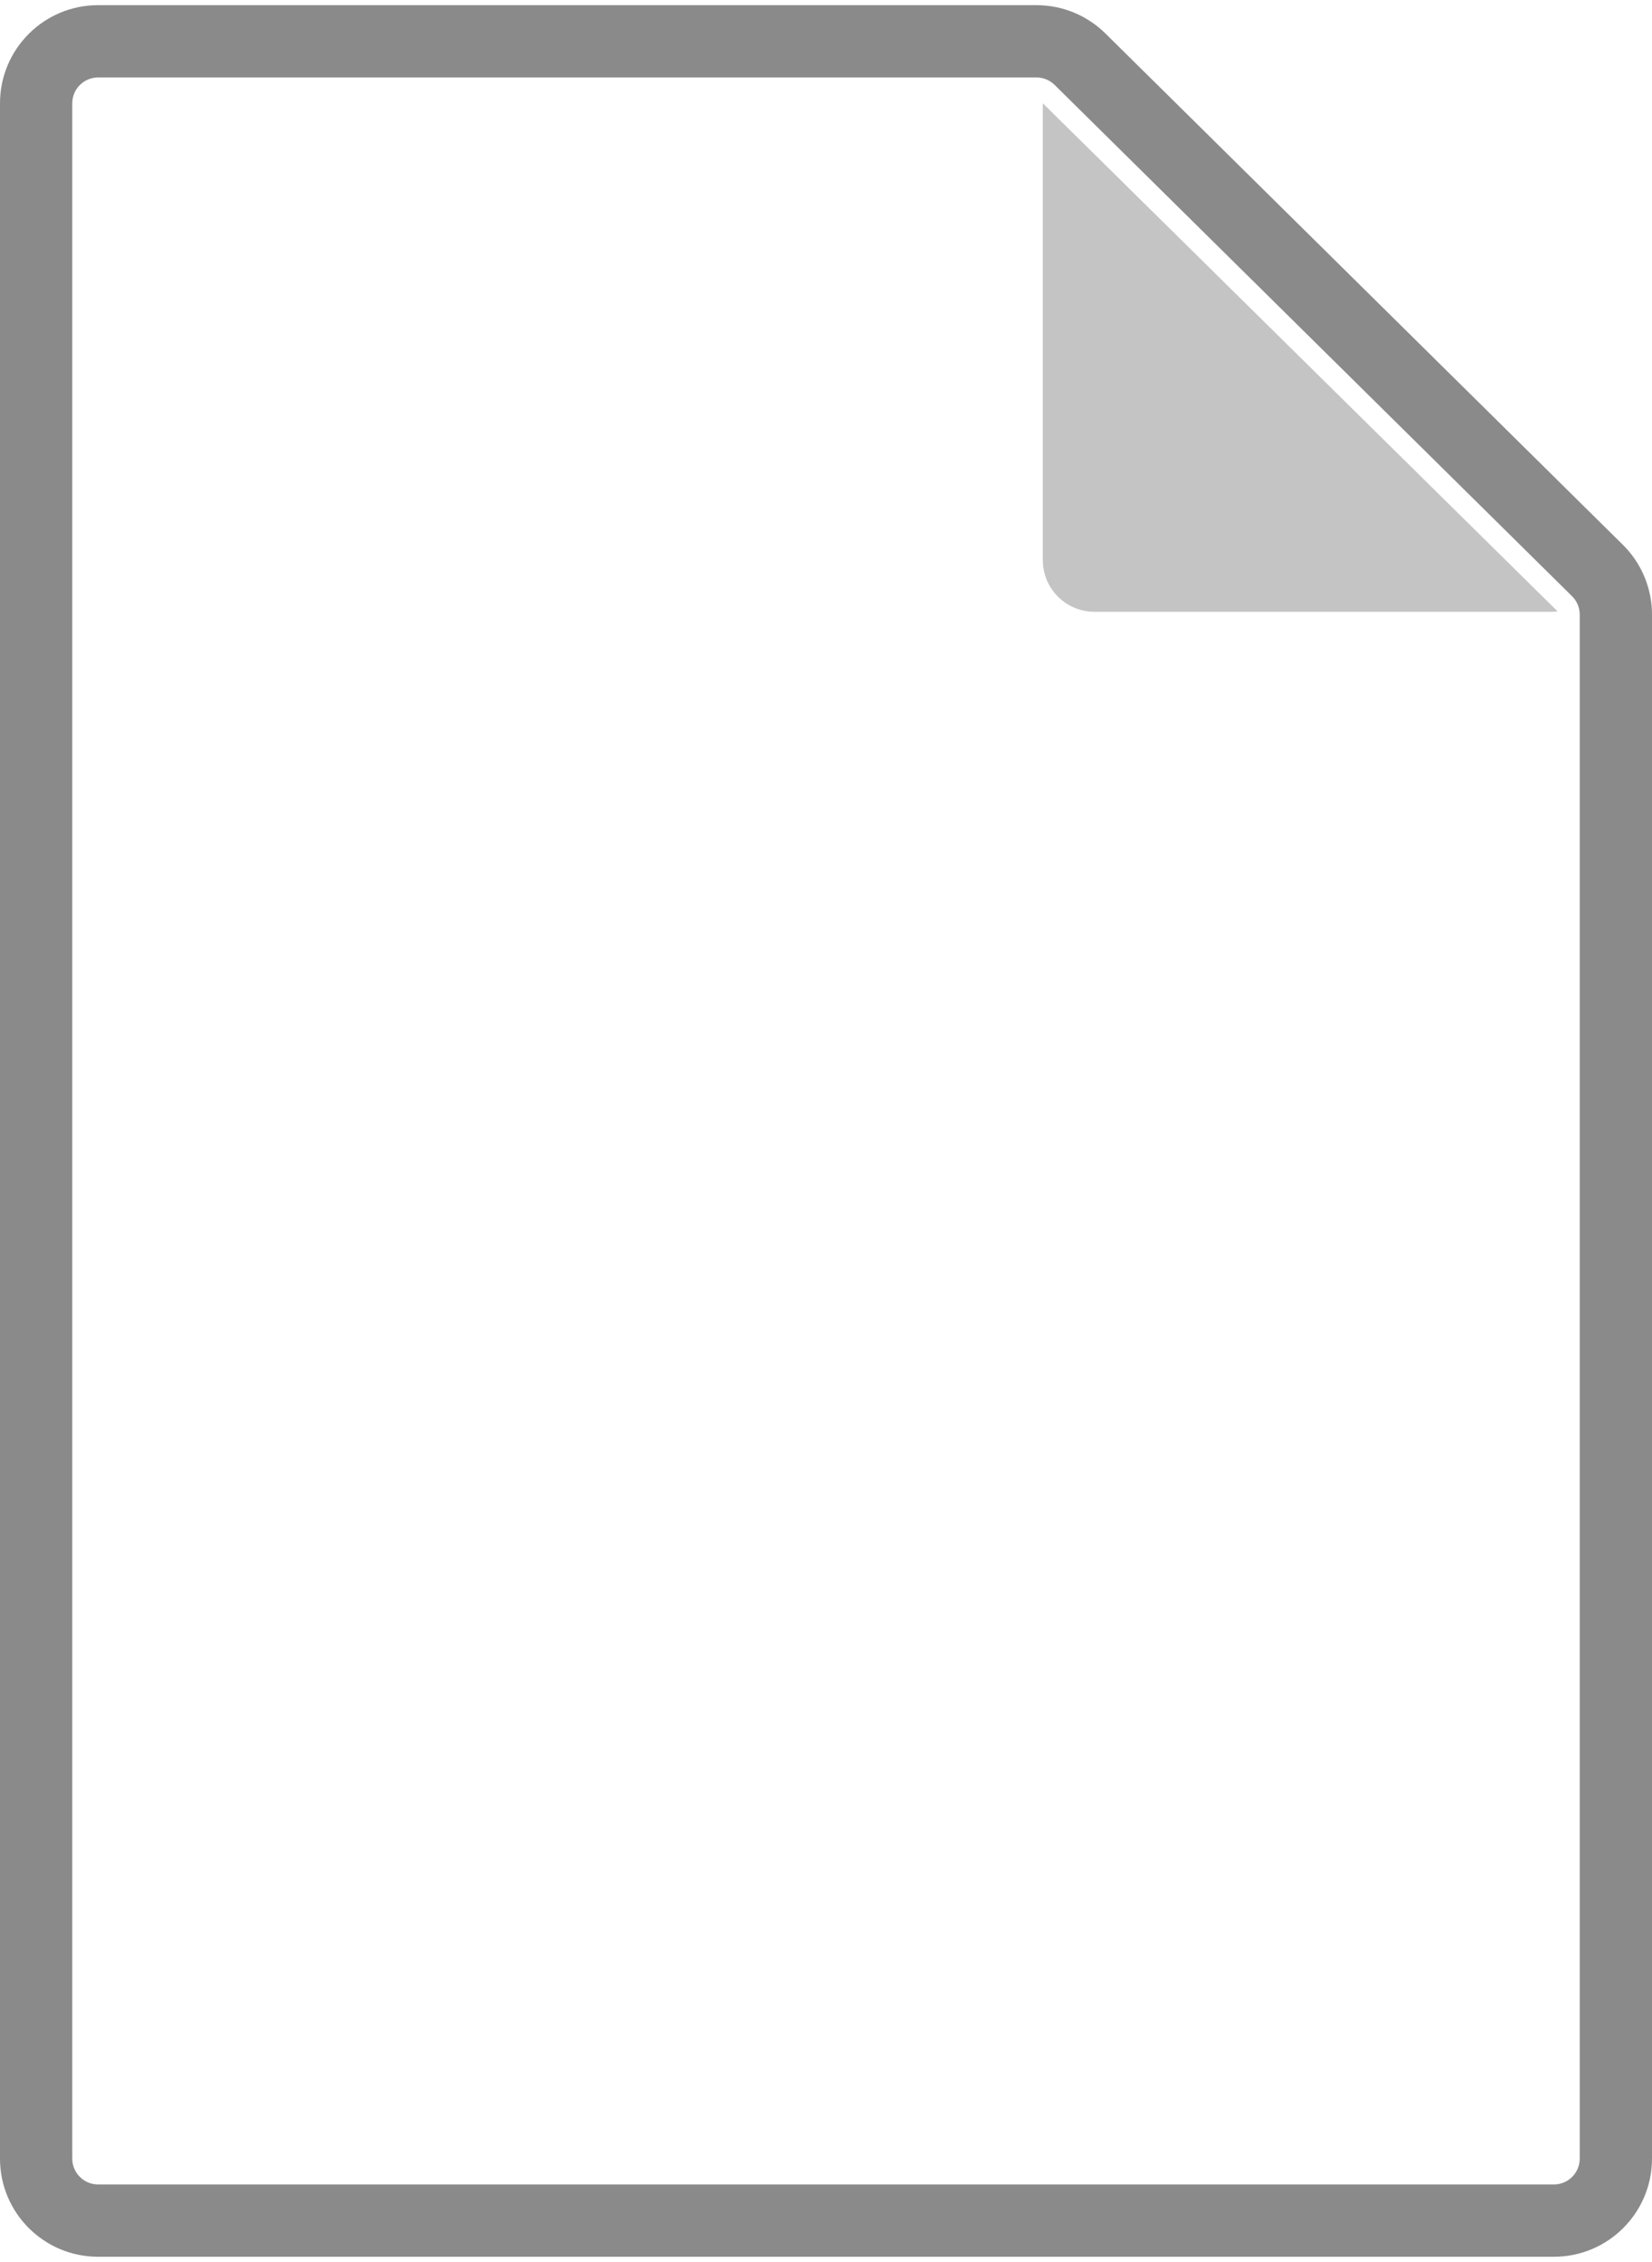 <svg width="160" height="219" viewBox="0 0 160 219" fill="none" xmlns="http://www.w3.org/2000/svg">
<path d="M0 209V10C0 4.753 4.253 0.5 9.5 0.5H100.387C102.886 0.5 105.285 1.485 107.063 3.241L157.177 52.746L157.506 53.088C159.106 54.835 160 57.124 160 59.505V209C160 214.247 155.747 218.5 150.5 218.5H9.5C4.253 218.5 0 214.247 0 209ZM7 209C7 210.381 8.119 211.5 9.5 211.5H150.5C151.881 211.5 153 210.381 153 209V59.505C153 58.92 152.795 58.356 152.426 57.91L152.257 57.726L102.144 8.222C101.676 7.759 101.044 7.5 100.387 7.5H9.5C8.119 7.5 7 8.619 7 10V209Z" fill="#8A8A8A"/>
<path d="M150.859 59.196C150.665 59.219 150.468 59.233 150.268 59.233H106C103.239 59.233 101 56.995 101 54.233V10L150.859 59.196Z" fill="#8A8A8A" fill-opacity="0.5"/>
</svg>
